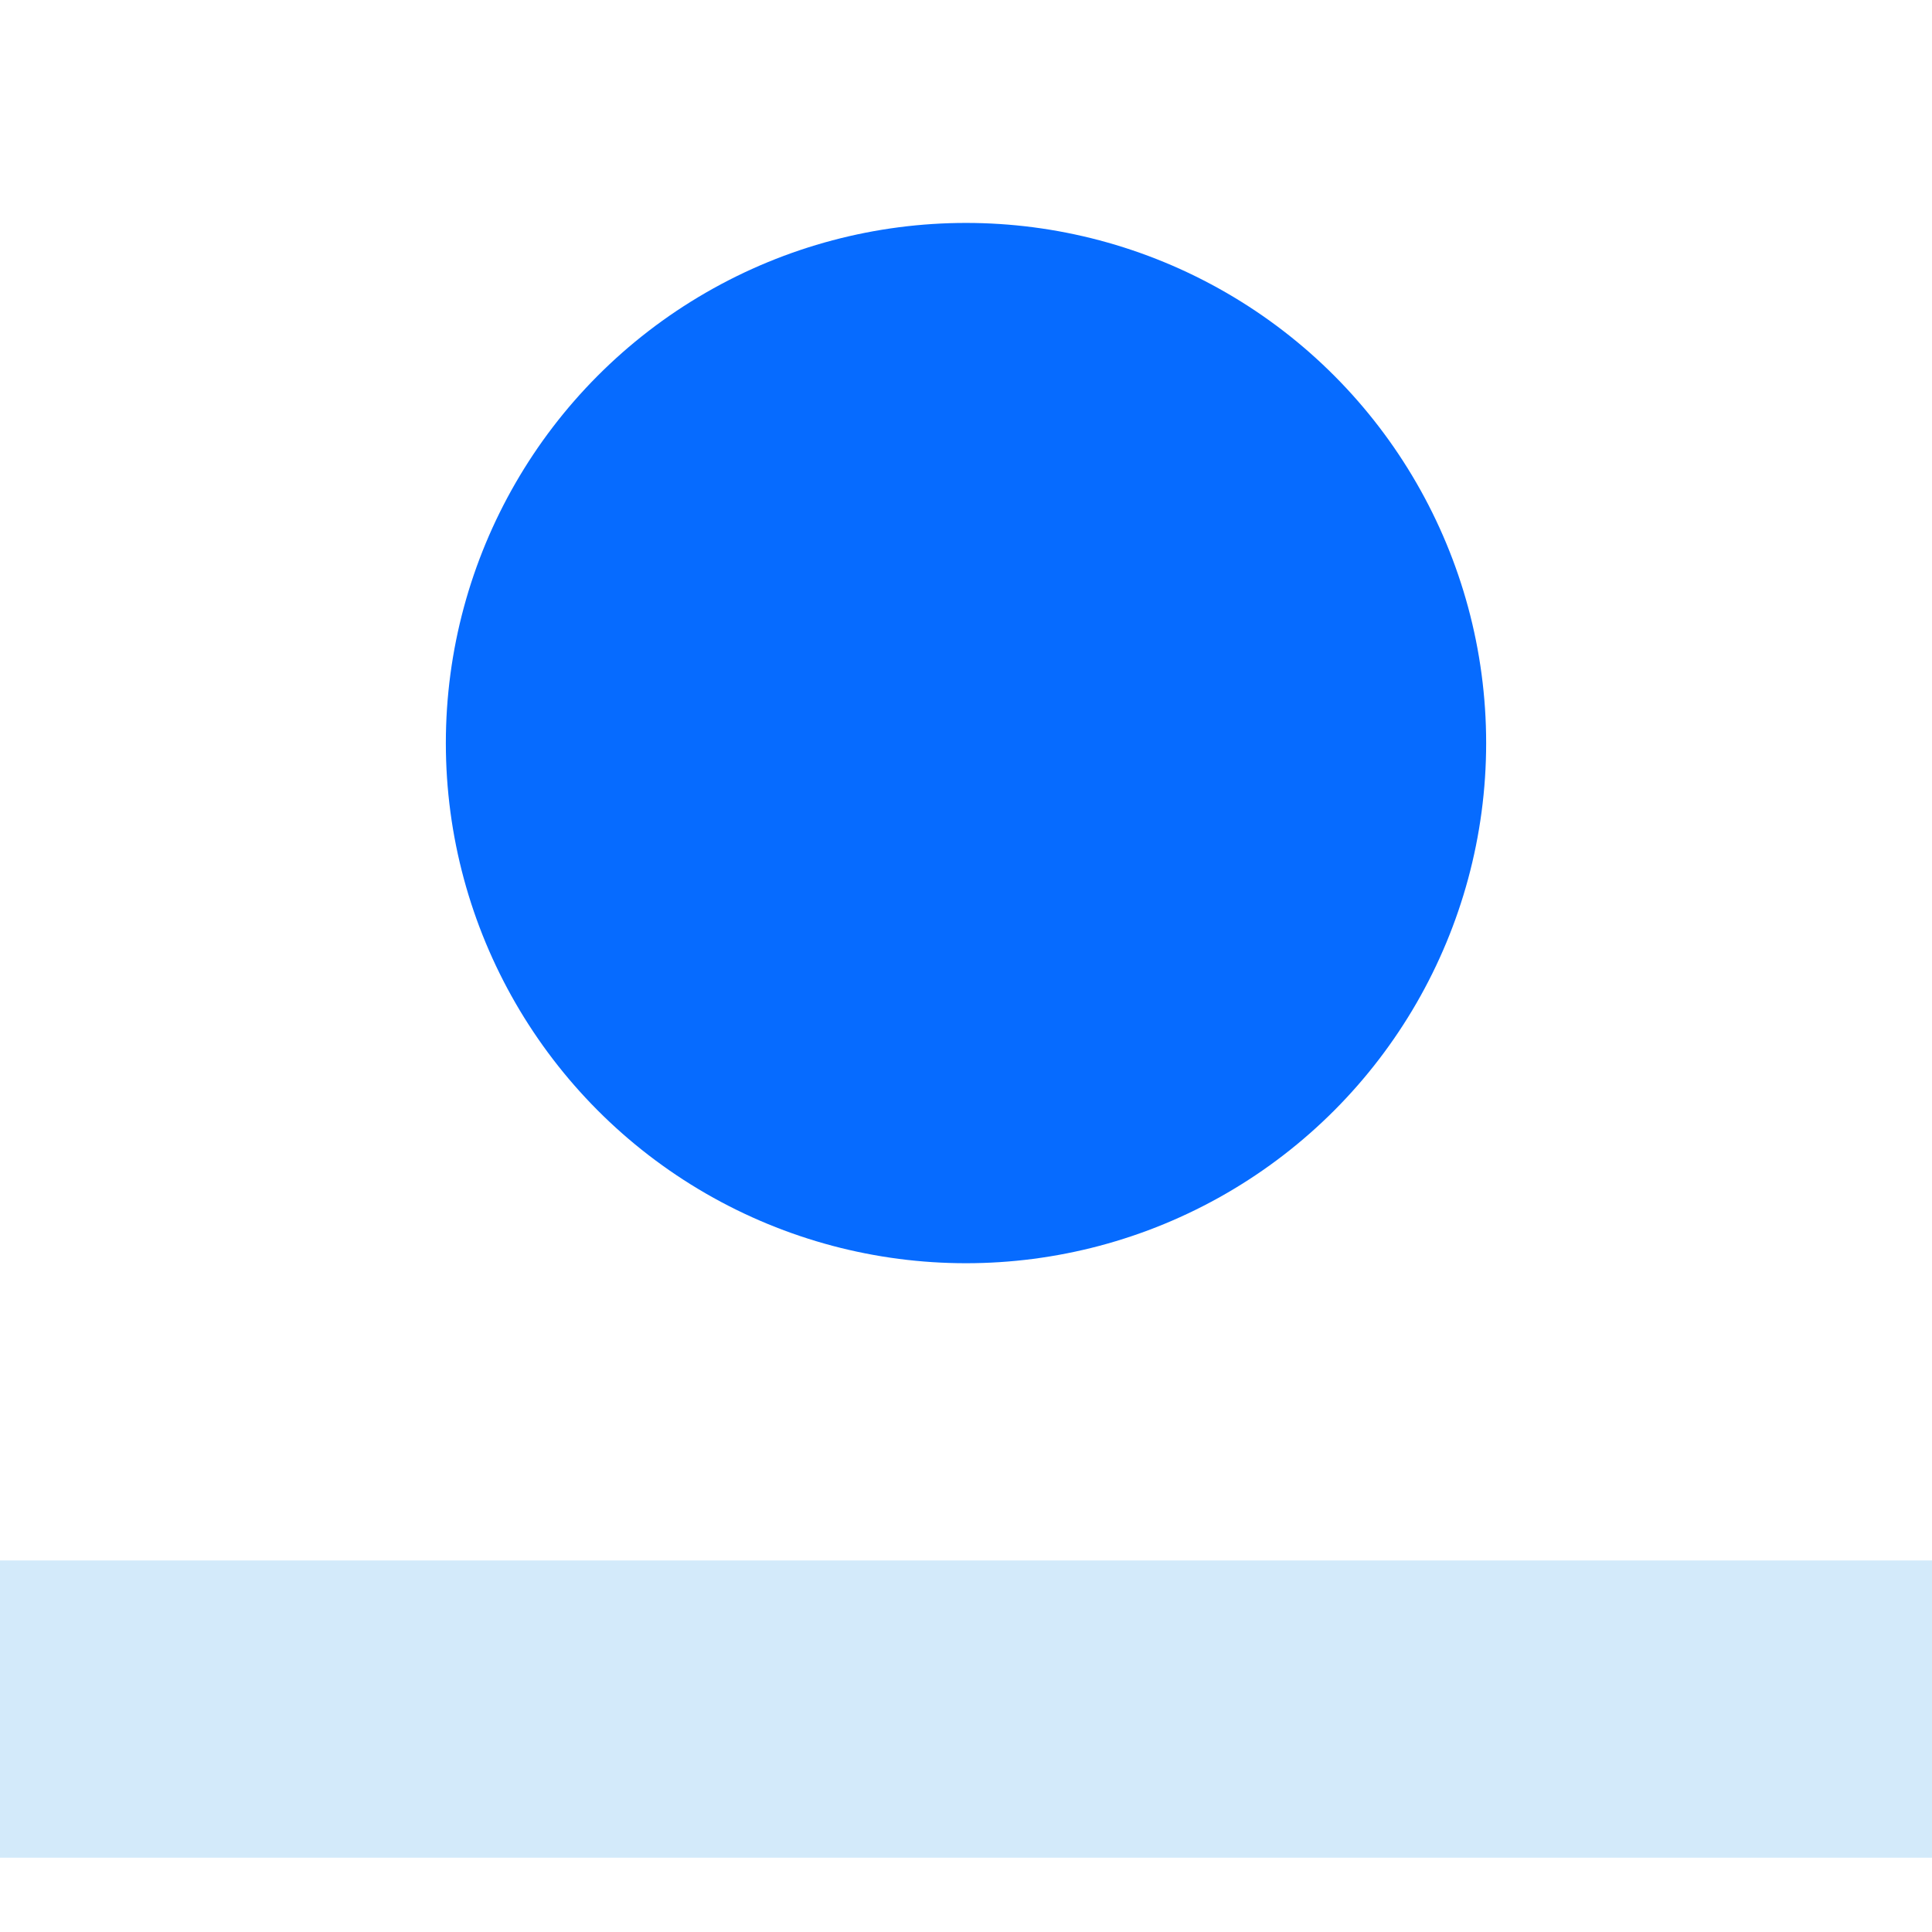 <?xml version="1.0" encoding="UTF-8"?> <svg xmlns="http://www.w3.org/2000/svg" width="26" height="26" viewBox="0 0 26 26" fill="none"><rect y="21" width="26" height="4" fill="#D3EAFA"></rect><ellipse cx="13" cy="10" rx="7" ry="7" fill="#066BFF"></ellipse></svg> 